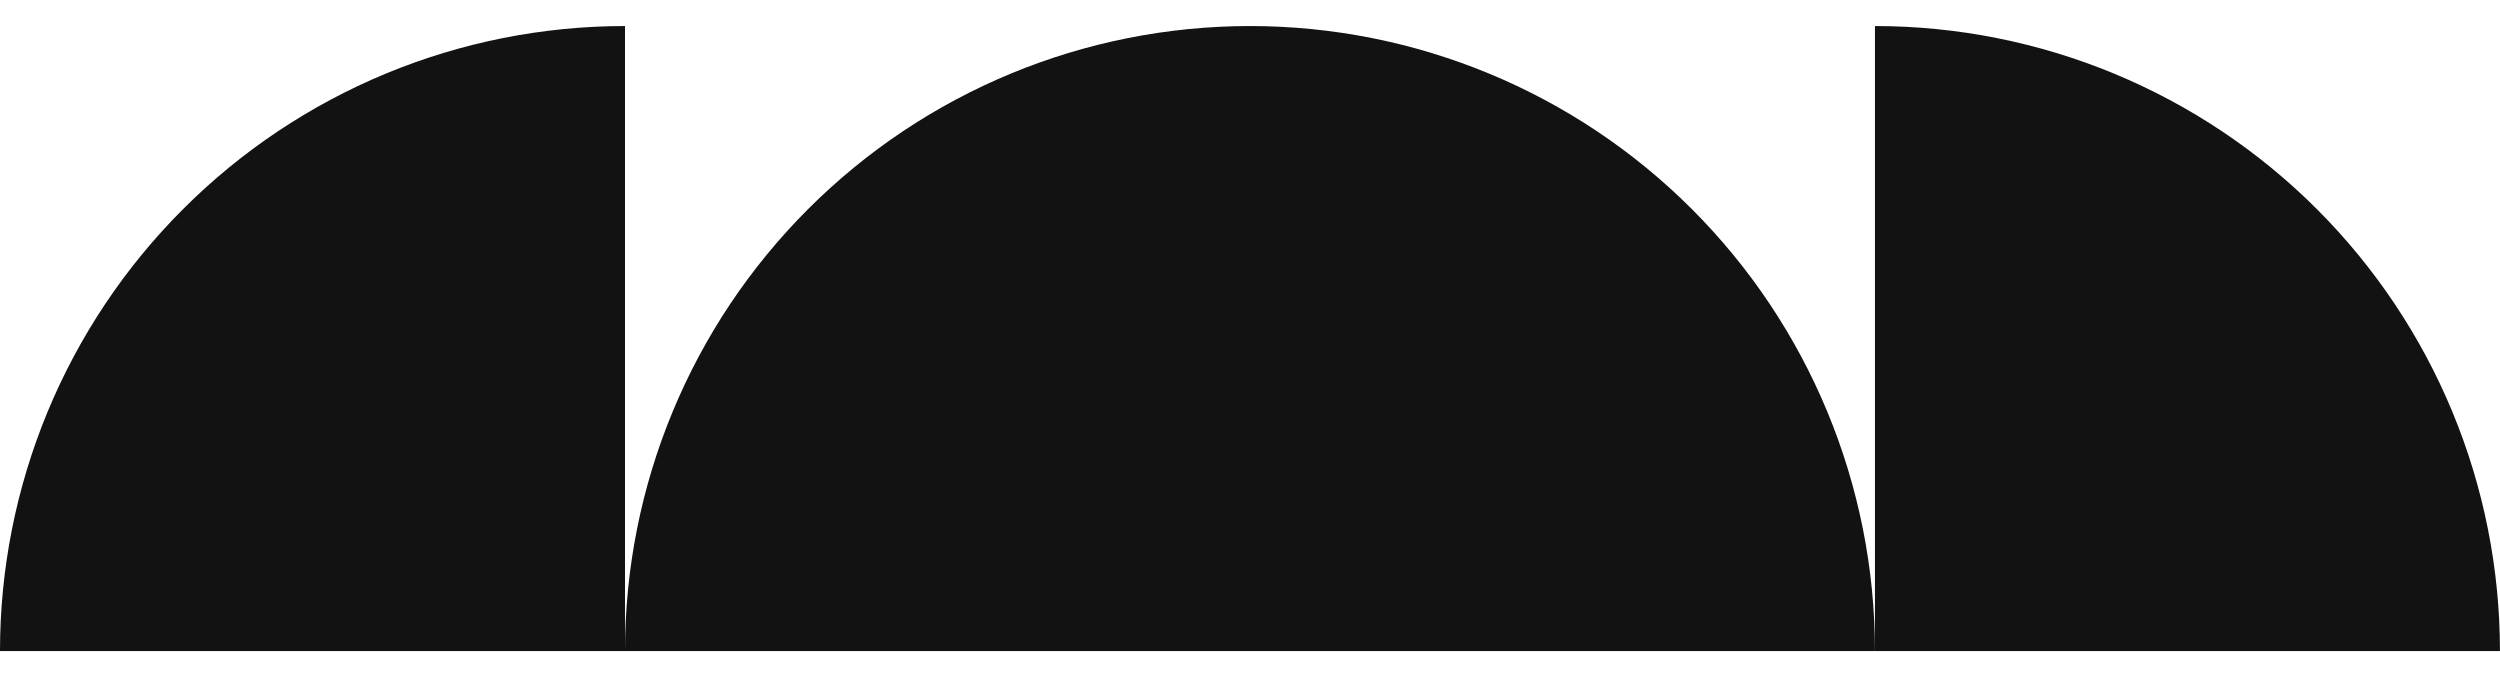 <?xml version="1.0" encoding="UTF-8"?> <svg xmlns="http://www.w3.org/2000/svg" width="48" height="13" viewBox="0 0 48 13" fill="none"><path d="M12 0.5C10.424 0.5 8.864 0.81 7.408 1.413C5.952 2.017 4.629 2.9 3.515 4.015C2.4 5.129 1.516 6.452 0.913 7.908C0.31 9.364 -6.88831e-08 10.924 0 12.5L12 12.5V0.5Z" fill="#121212"></path><path d="M35.999 0.5C37.575 0.5 39.135 0.811 40.591 1.414C42.047 2.017 43.37 2.901 44.484 4.015C45.599 5.13 46.483 6.452 47.086 7.908C47.689 9.364 47.999 10.925 47.999 12.501L35.999 12.501V0.5Z" fill="#121212"></path><path d="M35.999 12.5C35.999 9.317 34.735 6.265 32.484 4.015C30.234 1.764 27.182 0.5 24 0.5C20.817 0.5 17.765 1.764 15.515 4.015C13.264 6.265 12 9.317 12 12.5L24 12.5L35.999 12.5Z" fill="#121212"></path></svg> 